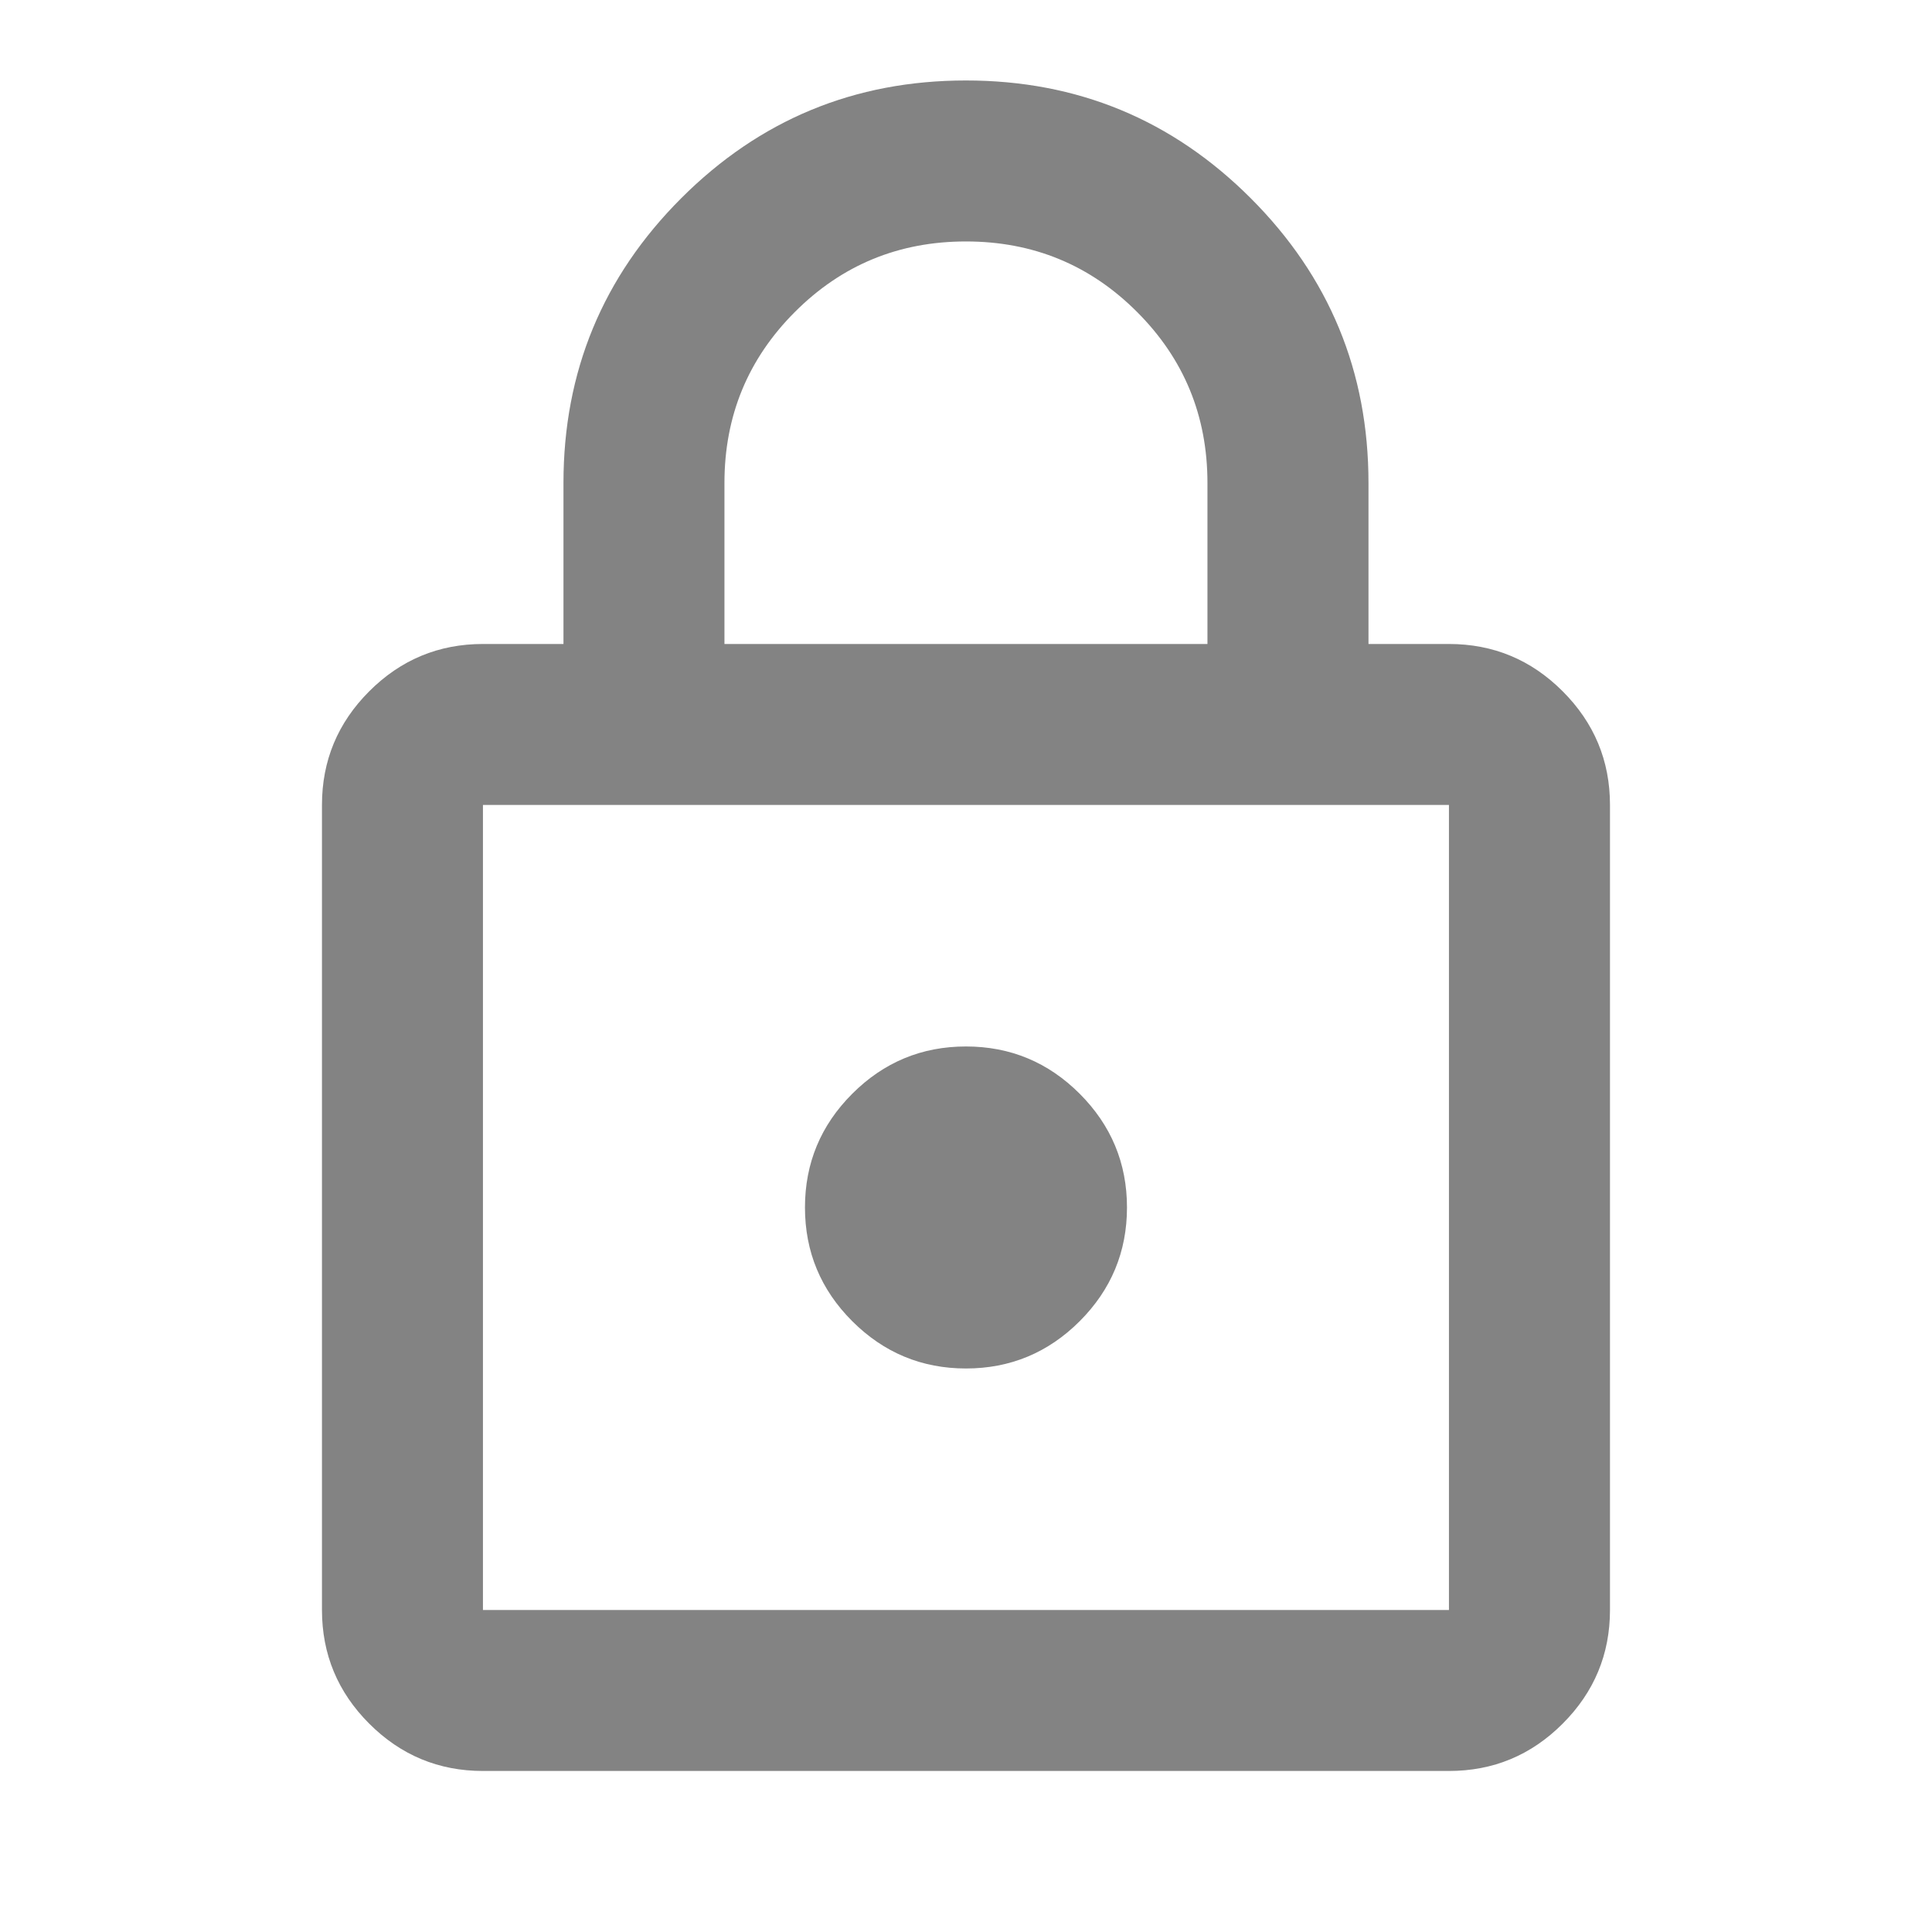 <svg width="40" height="40" viewBox="0 0 40 40" fill="none" xmlns="http://www.w3.org/2000/svg">
<mask id="mask0_15769_31386" style="mask-type:alpha" maskUnits="userSpaceOnUse" x="0" y="0" width="40" height="40">
<rect width="40" height="40" fill="#D9D9D9"/>
</mask>
<g mask="url(#mask0_15769_31386)">
<path d="M9.999 36.666C9.083 36.666 8.298 36.34 7.645 35.687C6.992 35.034 6.666 34.249 6.666 33.333V16.666C6.666 15.749 6.992 14.965 7.645 14.312C8.298 13.659 9.083 13.333 9.999 13.333H11.666V9.999C11.666 7.694 12.479 5.729 14.104 4.104C15.729 2.479 17.694 1.666 19.999 1.666C22.305 1.666 24.27 2.479 25.895 4.104C27.52 5.729 28.333 7.694 28.333 9.999V13.333H29.999C30.916 13.333 31.701 13.659 32.353 14.312C33.006 14.965 33.333 15.749 33.333 16.666V33.333C33.333 34.249 33.006 35.034 32.353 35.687C31.701 36.34 30.916 36.666 29.999 36.666H9.999ZM9.999 33.333H29.999V16.666H9.999V33.333ZM19.999 28.333C20.916 28.333 21.701 28.006 22.354 27.354C23.006 26.701 23.333 25.916 23.333 24.999C23.333 24.083 23.006 23.298 22.354 22.645C21.701 21.992 20.916 21.666 19.999 21.666C19.083 21.666 18.298 21.992 17.645 22.645C16.992 23.298 16.666 24.083 16.666 24.999C16.666 25.916 16.992 26.701 17.645 27.354C18.298 28.006 19.083 28.333 19.999 28.333ZM14.999 13.333H24.999V9.999C24.999 8.61 24.513 7.43 23.541 6.458C22.569 5.485 21.388 4.999 19.999 4.999C18.61 4.999 17.43 5.485 16.458 6.458C15.486 7.43 14.999 8.61 14.999 9.999V13.333Z" fill="#838383"/>
</g>
</svg>
